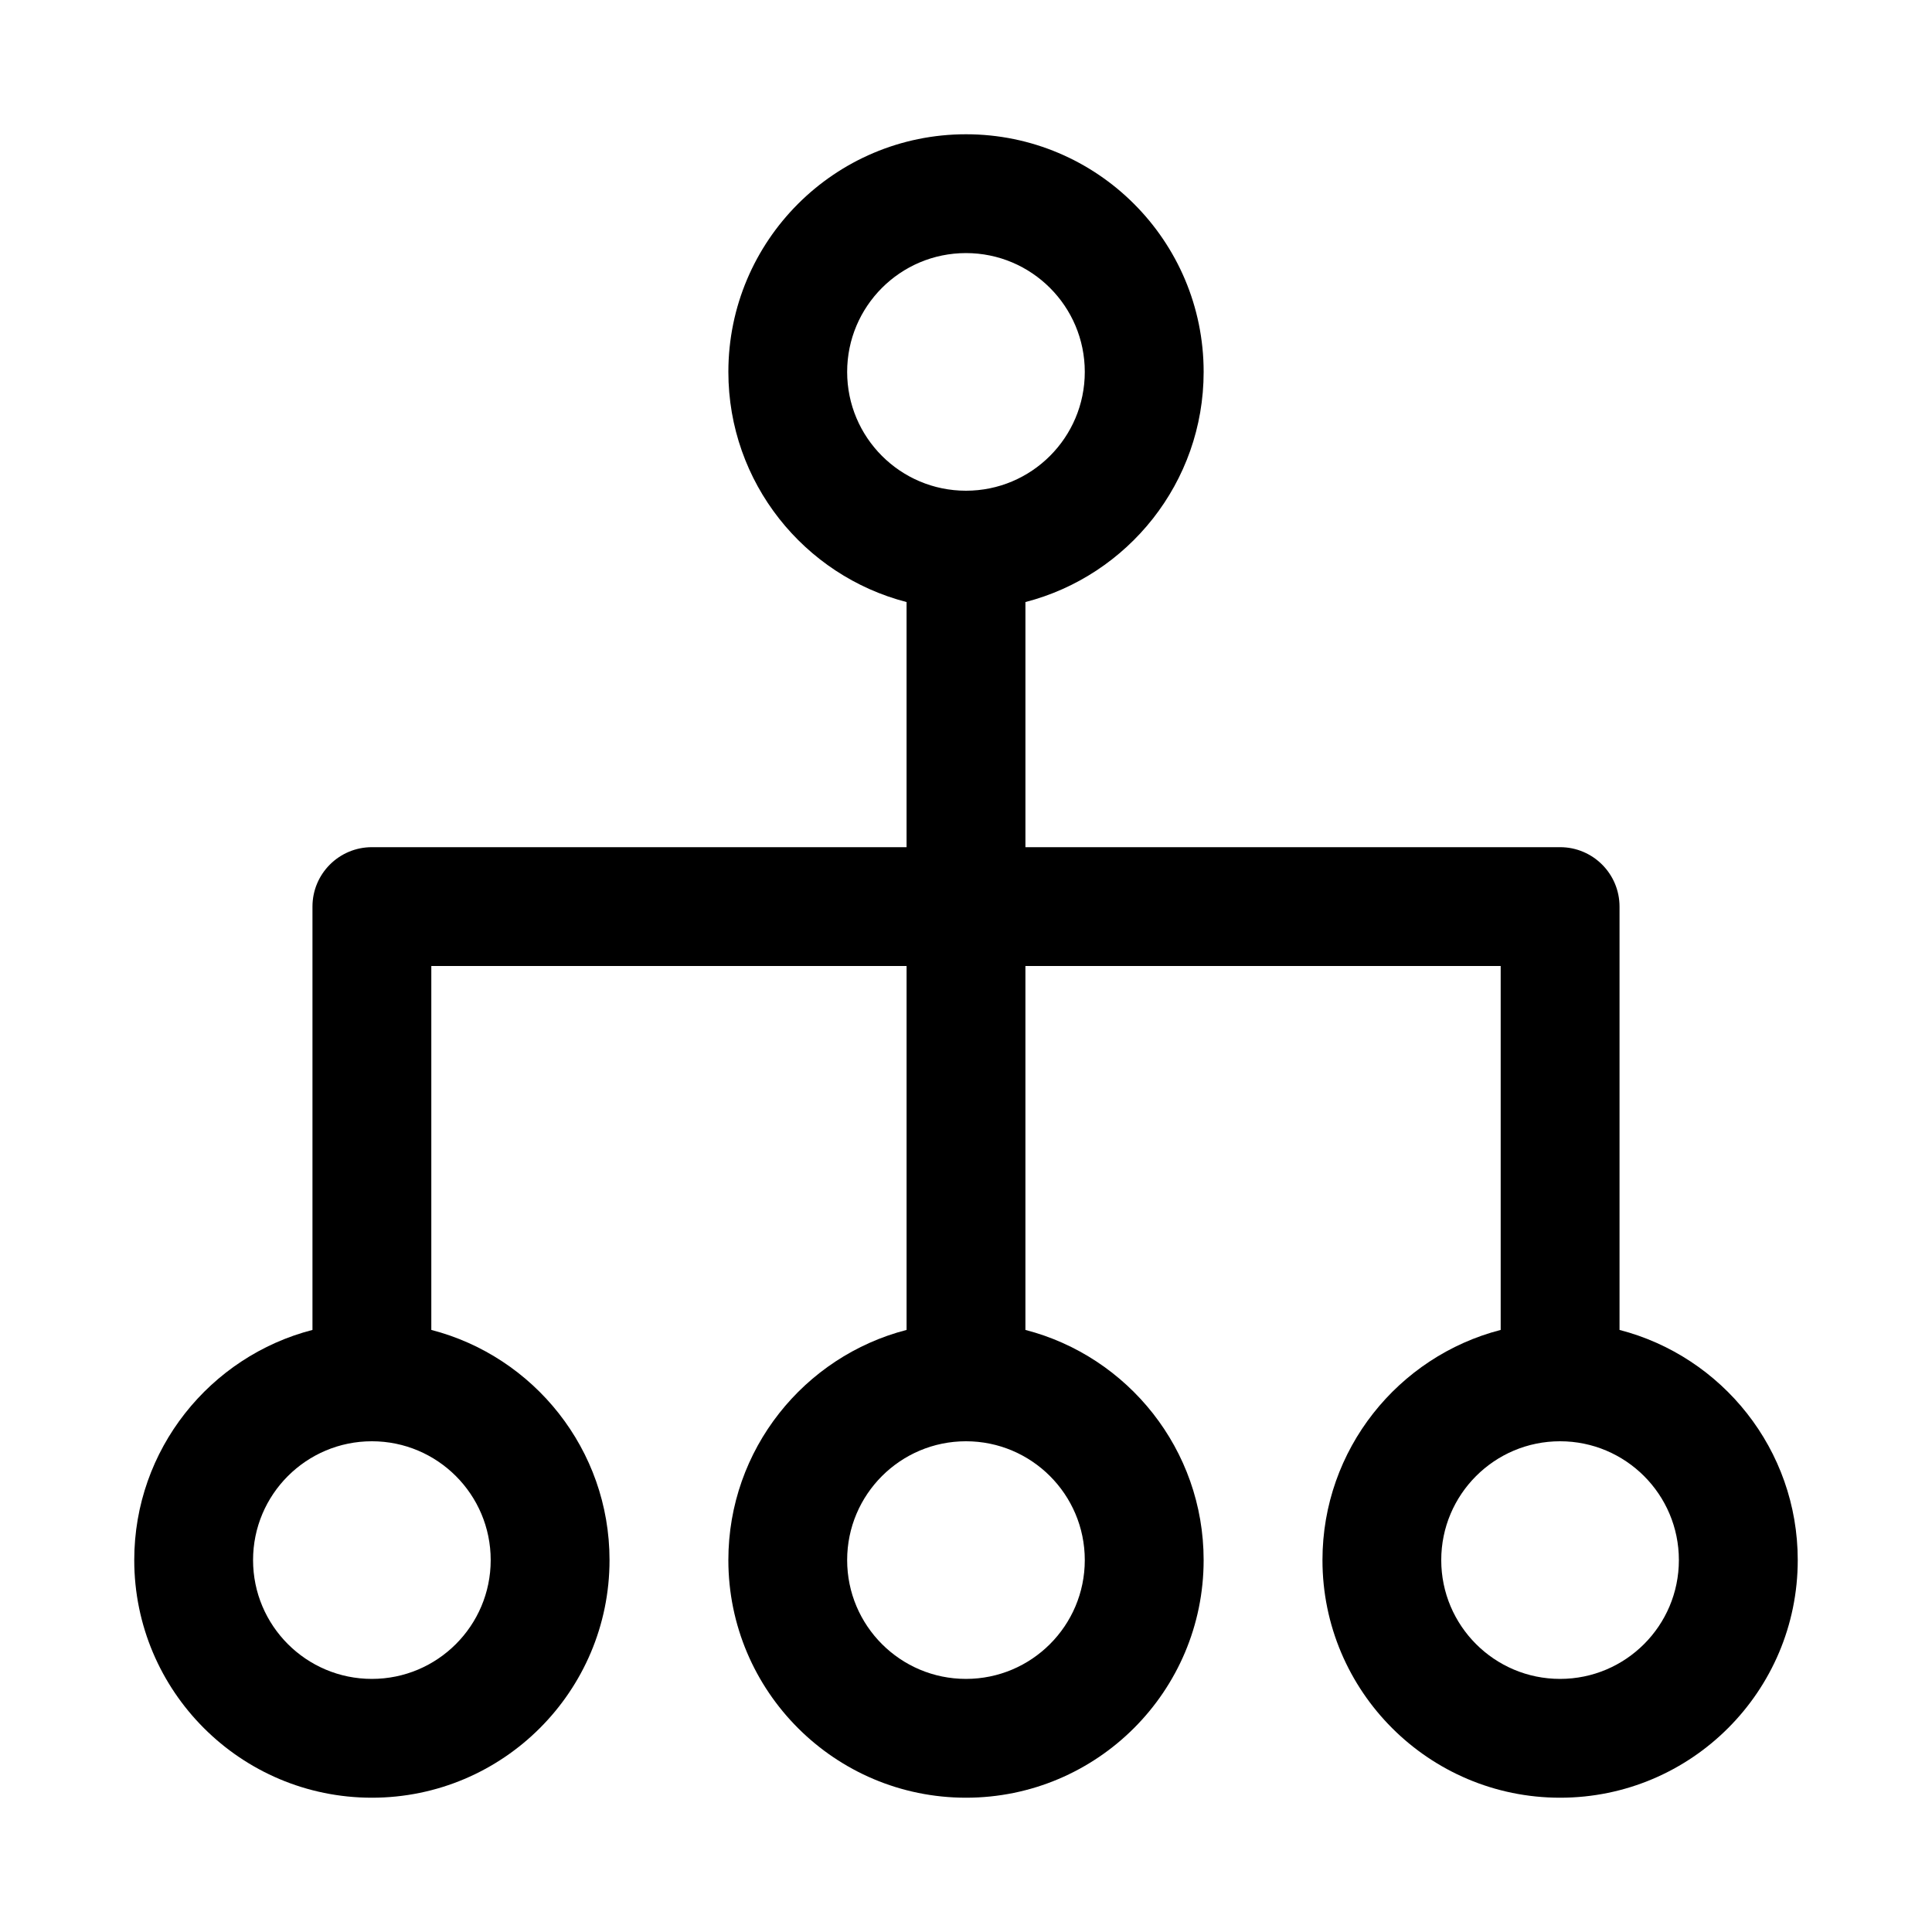 <?xml version="1.0" encoding="UTF-8"?>
<!-- Uploaded to: ICON Repo, www.svgrepo.com, Generator: ICON Repo Mixer Tools -->
<svg fill="#000000" width="800px" height="800px" version="1.1" viewBox="144 144 512 512" xmlns="http://www.w3.org/2000/svg">
 <path d="m384.25 303.55v64.961h-141.7c-8.691 0-15.742 7.055-15.742 15.742v112.19c-27.145 7.008-47.23 31.676-47.23 60.992 0 34.762 28.215 62.977 62.977 62.977s62.977-28.215 62.977-62.977c0-29.316-20.09-53.988-47.23-60.992v-96.449h125.95v96.449c-27.145 7.008-47.23 31.676-47.23 60.992 0 34.762 28.215 62.977 62.977 62.977 34.762 0 62.977-28.215 62.977-62.977 0-29.316-20.09-53.988-47.23-60.992v-96.449h125.95v96.449c-27.145 7.008-47.23 31.676-47.23 60.992 0 34.762 28.215 62.977 62.977 62.977s62.977-28.215 62.977-62.977c0-29.316-20.09-53.988-47.23-60.992v-112.19c0-8.691-7.055-15.742-15.742-15.742h-141.7v-64.961c27.145-7.008 47.23-31.676 47.23-60.992 0-34.762-28.215-62.977-62.977-62.977s-62.977 28.215-62.977 62.977c0 29.316 20.09 53.988 47.23 60.992zm15.742 222.4c17.383 0 31.488 14.105 31.488 31.488 0 17.383-14.105 31.488-31.488 31.488-17.383 0-31.488-14.105-31.488-31.488 0-17.383 14.105-31.488 31.488-31.488zm-157.44 0c17.383 0 31.488 14.105 31.488 31.488 0 17.383-14.105 31.488-31.488 31.488-17.383 0-31.488-14.105-31.488-31.488 0-17.383 14.105-31.488 31.488-31.488zm314.88 0c17.383 0 31.488 14.105 31.488 31.488 0 17.383-14.105 31.488-31.488 31.488s-31.488-14.105-31.488-31.488c0-17.383 14.105-31.488 31.488-31.488zm-157.44-314.88c17.383 0 31.488 14.105 31.488 31.488 0 17.383-14.105 31.488-31.488 31.488-17.383 0-31.488-14.105-31.488-31.488 0-17.383 14.105-31.488 31.488-31.488z" fill-rule="evenodd"/>
</svg>